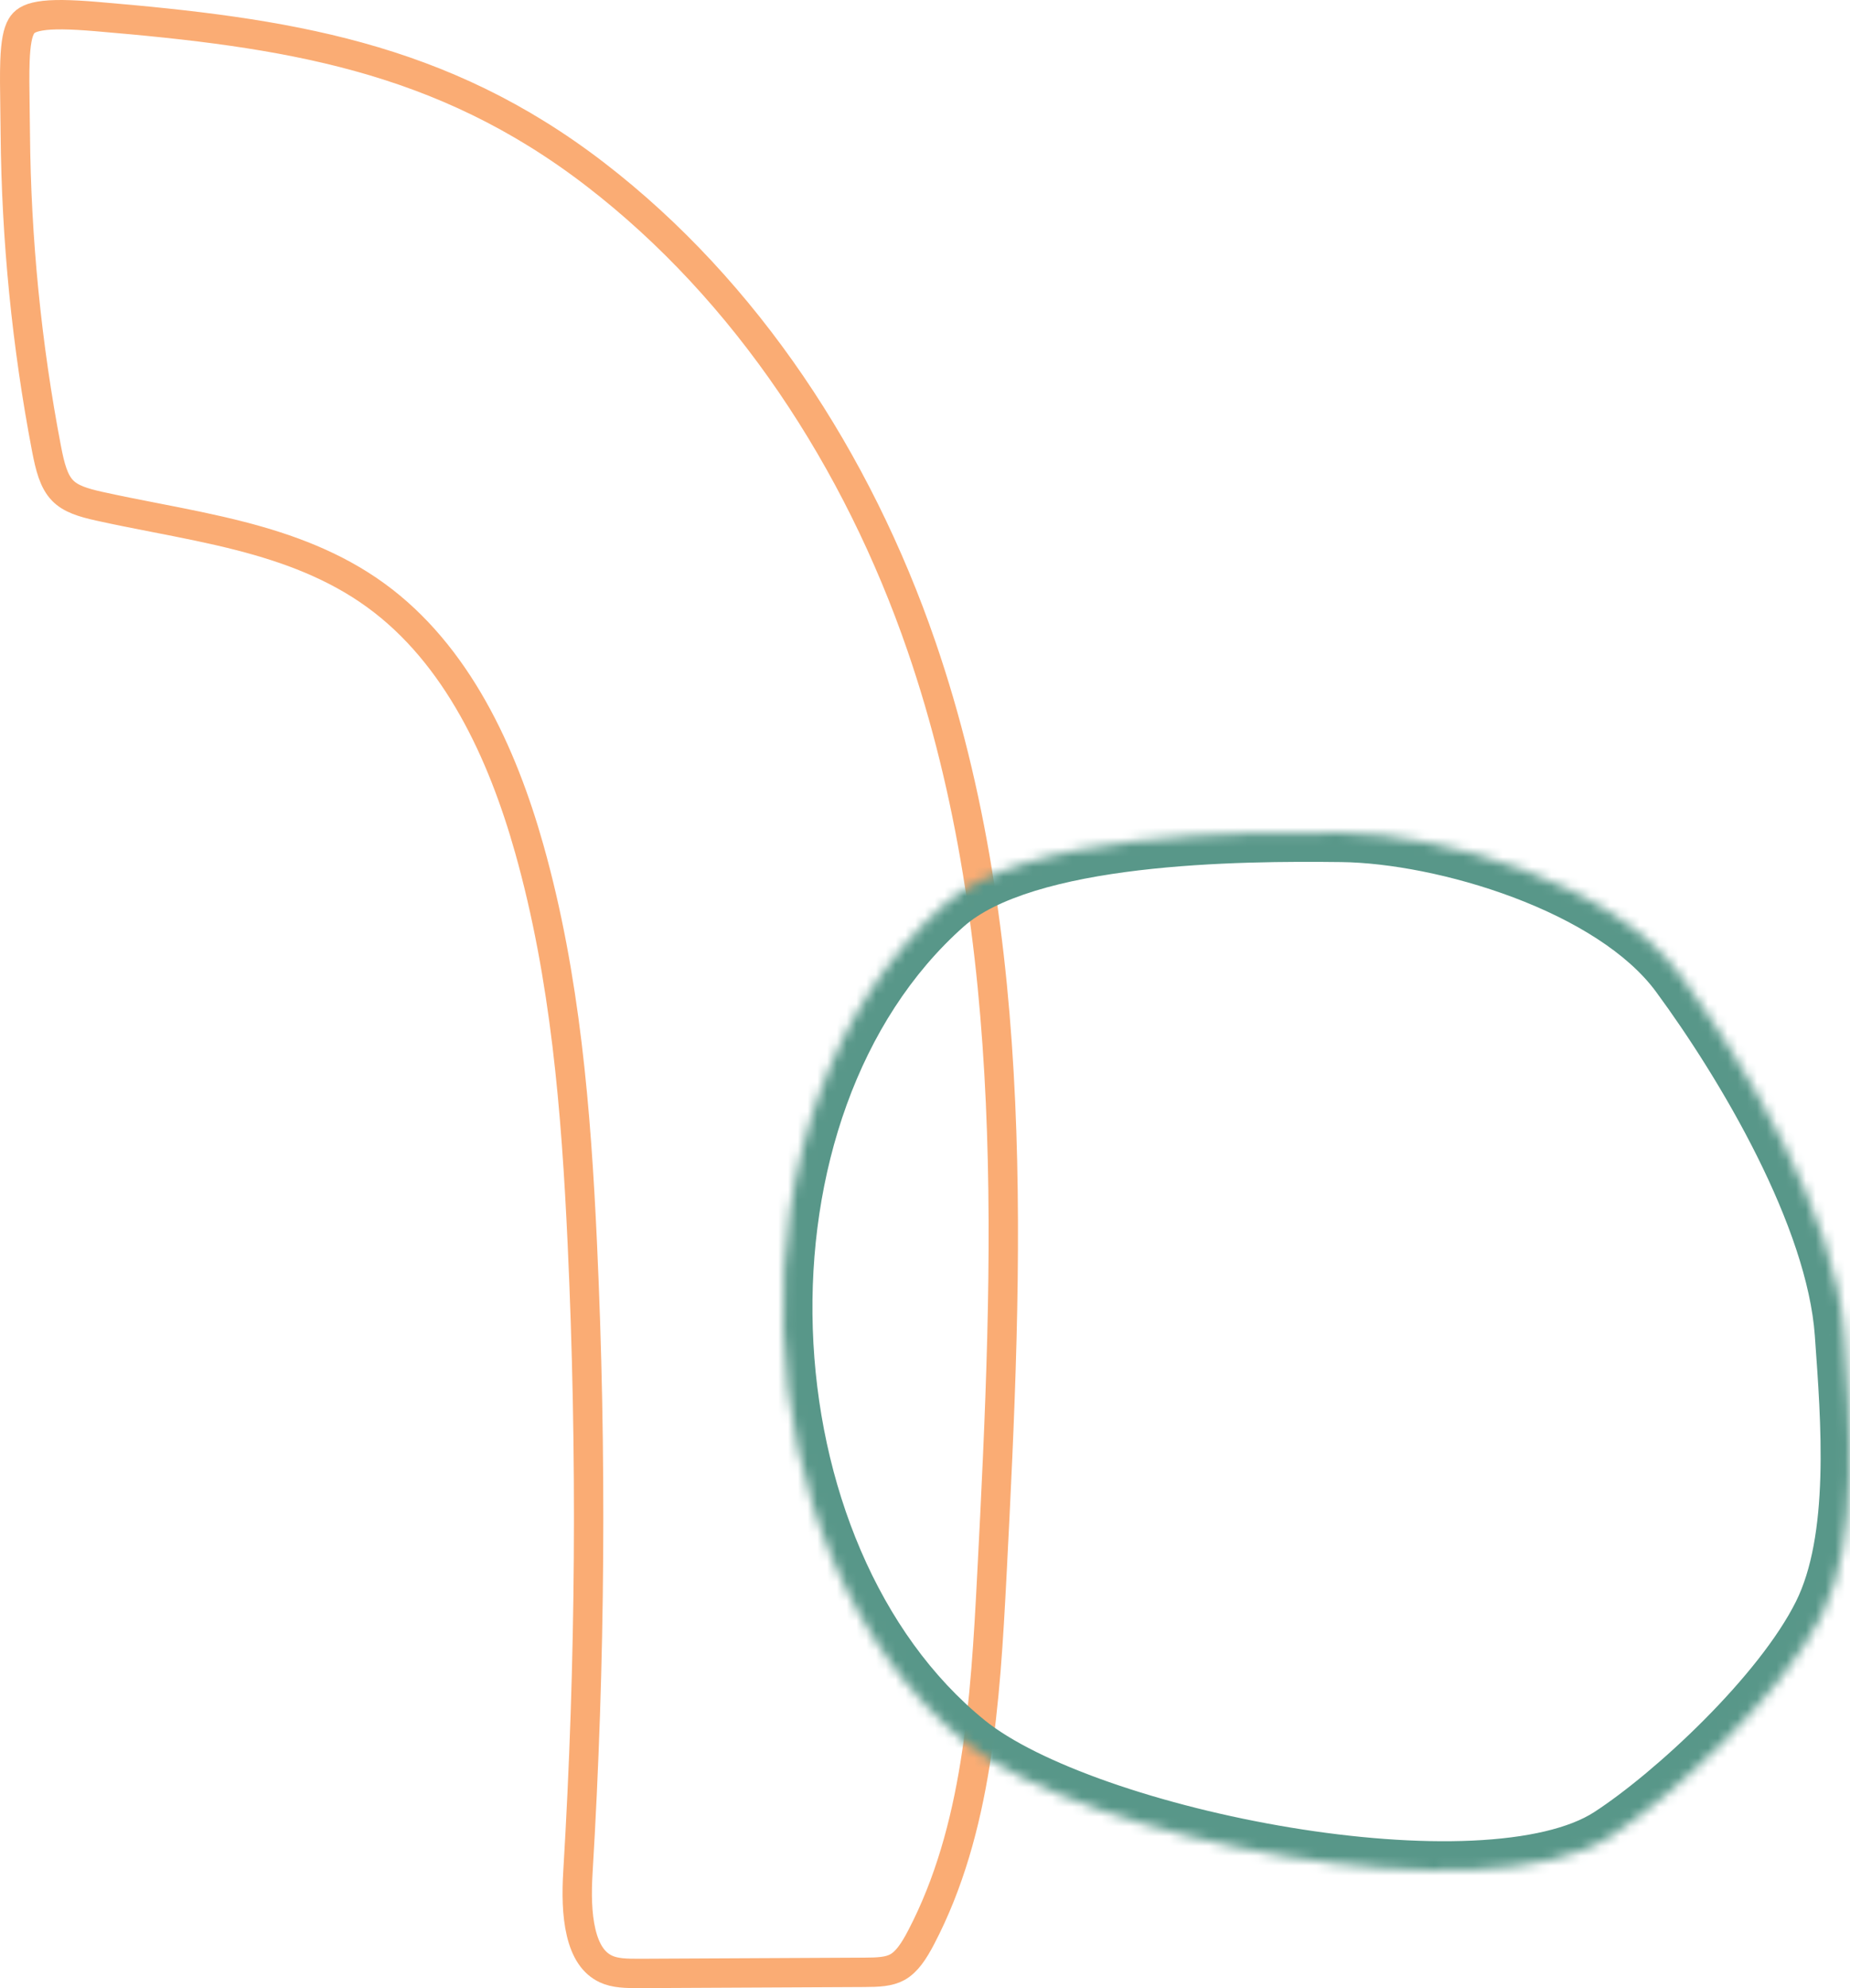 <svg width="189" height="203" viewBox="0 0 189 203" fill="none" xmlns="http://www.w3.org/2000/svg">
<path d="M101.33 160.849L102.828 160.927L101.33 160.849C102.994 128.695 104.42 95.867 94.138 65.982C87.605 46.989 76.25 29.697 60.843 17.827C45.068 5.674 29.117 3.318 9.892 1.693L9.892 1.693C7.147 1.461 5.318 1.43 4.071 1.644C2.902 1.844 2.454 2.217 2.178 2.688C1.818 3.303 1.598 4.348 1.528 6.251C1.48 7.556 1.502 9.105 1.53 10.995C1.542 11.814 1.555 12.697 1.563 13.652C1.659 24.451 2.725 35.238 4.753 45.818L4.753 45.818C5.112 47.689 5.491 49.148 6.385 50.074L6.386 50.075C7.215 50.935 8.483 51.32 10.145 51.69C11.953 52.092 13.846 52.462 15.767 52.837C18.72 53.413 21.737 54.002 24.603 54.742C29.425 55.986 34.171 57.727 38.382 60.781C46.704 66.817 51.315 76.89 54.076 86.683L54.076 86.683C57.762 99.763 58.864 113.451 59.489 126.924C60.482 148.32 60.331 169.777 59.041 191.162L59.041 191.163C58.914 193.252 58.927 195.469 59.372 197.331C59.816 199.19 60.622 200.443 61.892 201.04C62.822 201.476 63.938 201.505 65.406 201.499C73.026 201.462 80.646 201.425 88.266 201.387H88.268C89.734 201.382 90.813 201.332 91.674 200.859C92.628 200.335 93.352 199.256 94.11 197.806C99.848 186.825 100.661 173.785 101.33 160.849Z" stroke="#FAAC74" stroke-width="3"/>
<mask id="path-4-inside-1" fill="white">
<path fill-rule="evenodd" clip-rule="evenodd" d="M96.476 92.354C104.76 85.012 126.705 84.899 137.072 85.023C147.439 85.147 164.762 90.199 171.595 99.48C178.318 108.611 187.541 124.111 188.4 136.164C189.028 144.99 190.025 157.112 186.168 164.855C182.048 173.126 171.033 183.299 164.517 187.532C151.7 195.858 110.843 187.807 98.724 177.988C75.226 158.949 73.141 113.039 96.476 92.354Z"/>
</mask>
<path d="M137.072 85.023L137.108 82.023L137.108 82.023L137.072 85.023ZM171.595 99.48L169.179 101.259L169.179 101.259L171.595 99.48ZM188.4 136.164L191.392 135.951L191.392 135.95L188.4 136.164ZM186.168 164.855L188.854 166.193L188.854 166.193L186.168 164.855ZM164.517 187.532L166.152 190.047L166.152 190.047L164.517 187.532ZM98.724 177.988L96.835 180.319L96.835 180.319L98.724 177.988ZM98.466 94.599C100.084 93.165 102.551 91.941 105.738 90.961C108.891 89.991 112.543 89.32 116.347 88.868C123.958 87.962 131.871 87.961 137.037 88.023L137.108 82.023C131.906 81.961 123.663 81.955 115.638 82.91C111.625 83.387 107.589 84.114 103.974 85.226C100.392 86.328 97.01 87.872 94.486 90.109L98.466 94.599ZM137.037 88.023C141.828 88.08 148.405 89.294 154.602 91.626C160.859 93.98 166.264 97.3 169.179 101.259L174.01 97.701C170.092 92.379 163.42 88.533 156.715 86.01C149.951 83.465 142.684 82.09 137.108 82.023L137.037 88.023ZM169.179 101.259C172.46 105.715 176.35 111.726 179.512 118.065C182.7 124.456 185.019 130.929 185.407 136.377L191.392 135.95C190.922 129.345 188.2 122.042 184.881 115.387C181.536 108.68 177.452 102.376 174.01 97.701L169.179 101.259ZM185.407 136.377C185.725 140.833 186.116 145.906 185.968 150.825C185.818 155.785 185.121 160.23 183.483 163.517L188.854 166.193C191.073 161.737 191.806 156.249 191.965 151.006C192.125 145.722 191.703 140.321 191.392 135.951L185.407 136.377ZM183.483 163.517C181.634 167.229 178.111 171.573 174.114 175.592C170.142 179.586 165.922 183.041 162.883 185.016L166.152 190.047C169.628 187.789 174.173 184.041 178.368 179.823C182.538 175.63 186.583 170.751 188.854 166.193L183.483 163.517ZM162.883 185.016C160.362 186.654 156.063 187.681 150.399 187.937C144.838 188.188 138.367 187.68 131.847 186.604C125.334 185.53 118.86 183.904 113.304 181.961C107.688 179.997 103.244 177.79 100.612 175.657L96.835 180.319C100.263 183.096 105.47 185.578 111.324 187.625C117.238 189.693 124.052 191.4 130.87 192.524C137.682 193.648 144.585 194.205 150.669 193.931C156.649 193.661 162.264 192.573 166.152 190.047L162.883 185.016ZM100.612 175.657C89.719 166.831 83.558 151.524 83.036 135.689C82.515 119.862 87.649 104.187 98.466 94.599L94.486 90.109C81.968 101.205 76.477 118.828 77.039 135.887C77.601 152.939 84.231 170.106 96.835 180.319L100.612 175.657Z" fill="#589789" mask="url(#path-4-inside-1)"/>
</svg>

